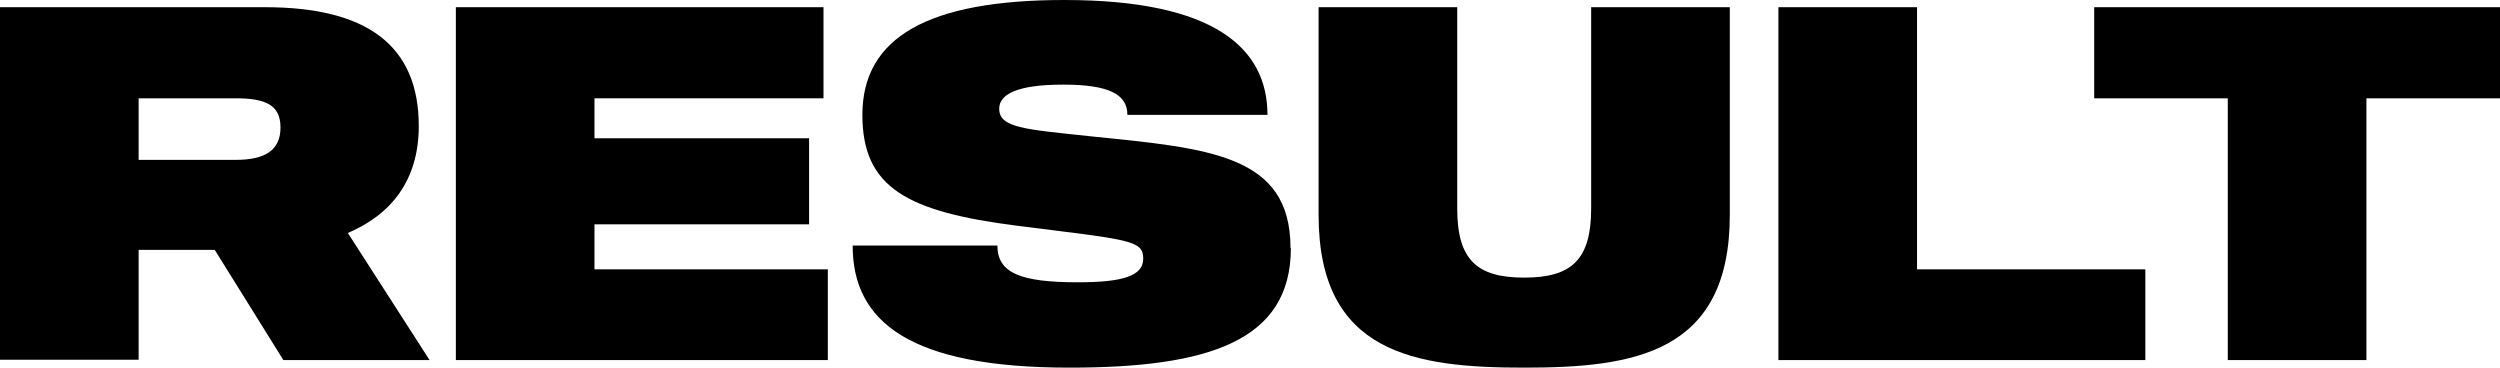 <?xml version="1.0" encoding="UTF-8"?><svg id="design" xmlns="http://www.w3.org/2000/svg" viewBox="0 0 69.43 10.21"><defs><style>.cls-1{fill:#000;stroke-width:0px;}</style></defs><path class="cls-1" d="M5.96,6.94h-2.11v3.05H0V.2h7.36c2.83,0,4.27,1.06,4.27,3.3,0,1.51-.77,2.46-1.97,2.97l2.27,3.53h-4.06l-1.9-3.05ZM3.85,4.44h2.69c.83,0,1.25-.27,1.25-.9s-.42-.81-1.25-.81h-2.69v1.71Z"/><path class="cls-1" d="M22.99,10h-10.33V.2h10.21v2.53h-6.36v1.11h5.96v2.39h-5.96v1.25h6.48v2.52Z"/><path class="cls-1" d="M35.85,6.89c0,2.59-2.3,3.32-6.15,3.32-4.42,0-6.02-1.26-6.02-3.39h4.02c0,.76.64,1.02,2.23,1.02,1.27,0,1.82-.18,1.82-.66,0-.52-.41-.52-3.5-.91-3.05-.39-4.3-1.05-4.3-3.08C23.95,1.04,25.77,0,29.56,0,33.73,0,35.2,1.34,35.2,3.19h-3.89c0-.56-.49-.84-1.78-.84s-1.78.27-1.78.67c0,.53.71.57,2.49.76,3.33.34,5.6.5,5.6,3.11Z"/><path class="cls-1" d="M48.04.2v5.77c0,3.85-2.67,4.24-5.71,4.24s-5.71-.39-5.71-4.24V.2h3.85v5.59c0,1.43.55,1.92,1.86,1.92s1.86-.49,1.86-1.92V.2h3.85Z"/><path class="cls-1" d="M59.58,10h-10.19V.2h3.85v7.28h6.34v2.52Z"/><path class="cls-1" d="M69.43,2.73h-3.71v7.27h-3.85V2.73h-3.71V.2h11.27v2.53Z"/></svg>